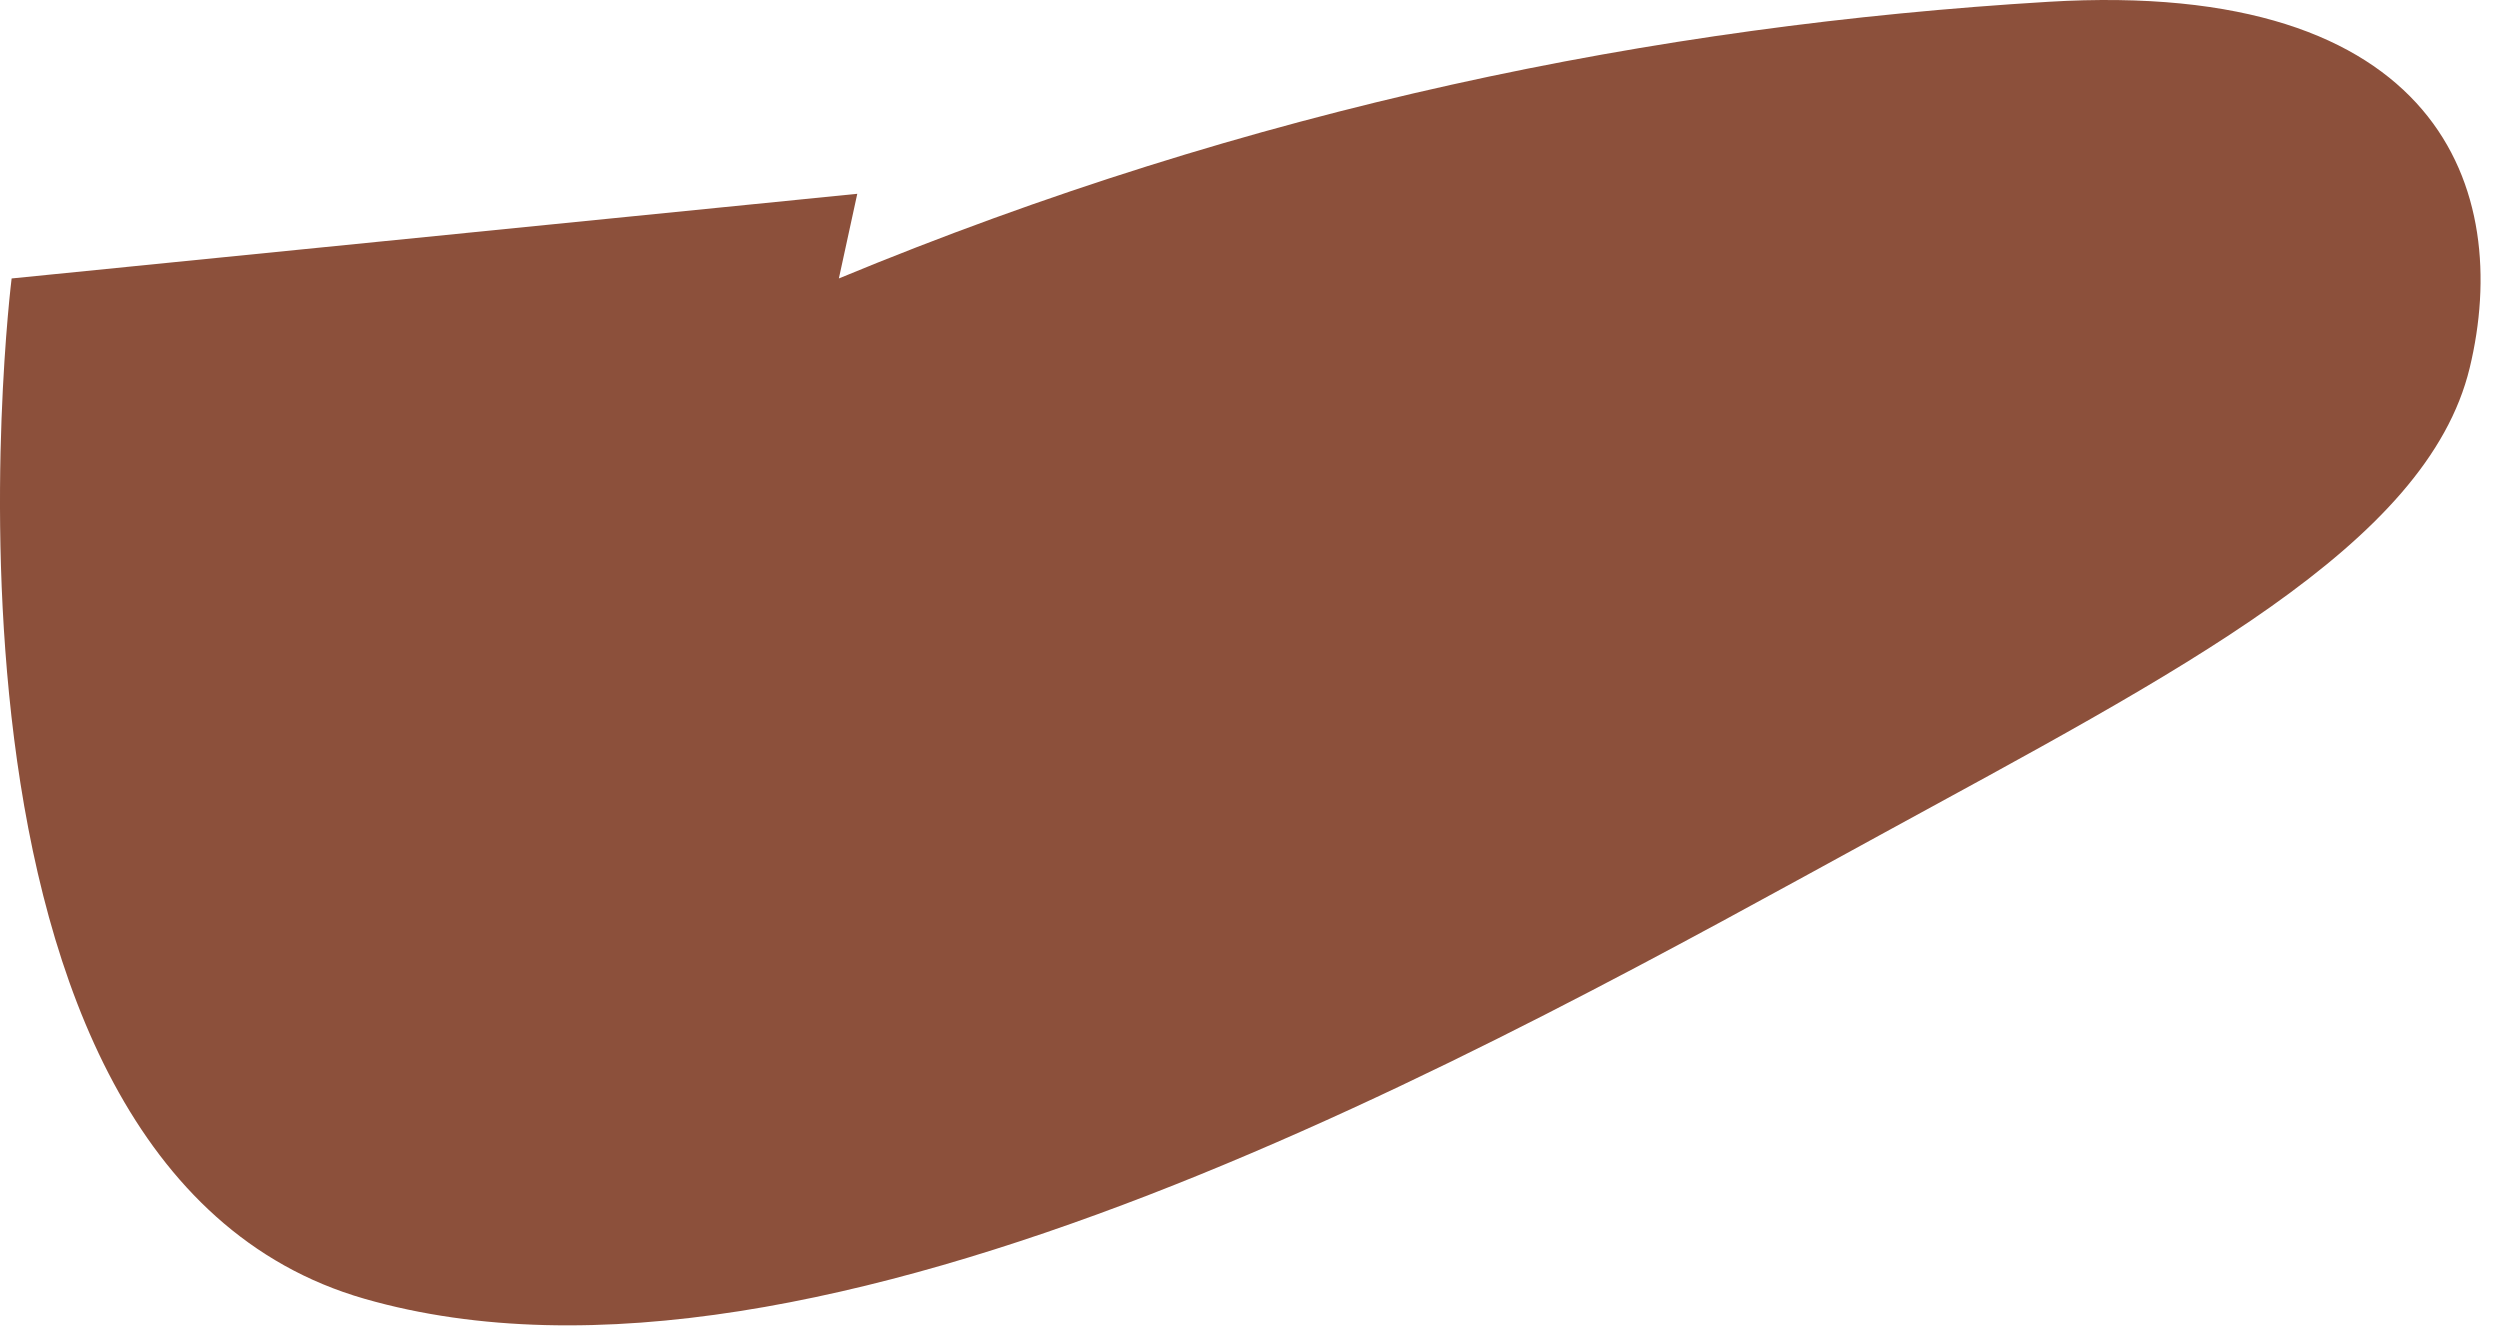 <?xml version="1.0" encoding="utf-8"?>
<svg xmlns="http://www.w3.org/2000/svg" fill="none" height="100%" overflow="visible" preserveAspectRatio="none" style="display: block;" viewBox="0 0 121 65" width="100%">
<path d="M0.563 13.477C0.563 13.477 -4.811 56.413 17.646 62.862C39.711 69.197 72.368 50.594 90.936 40.447C105.471 32.496 117.454 26.398 119.532 17.812C121.604 9.232 118.13 -1.058 99.13 0.088C80.129 1.234 60.623 5.182 40.601 13.477L41.492 9.38L0.563 13.477Z" fill="#8C503B" id="Vector"/>
</svg>